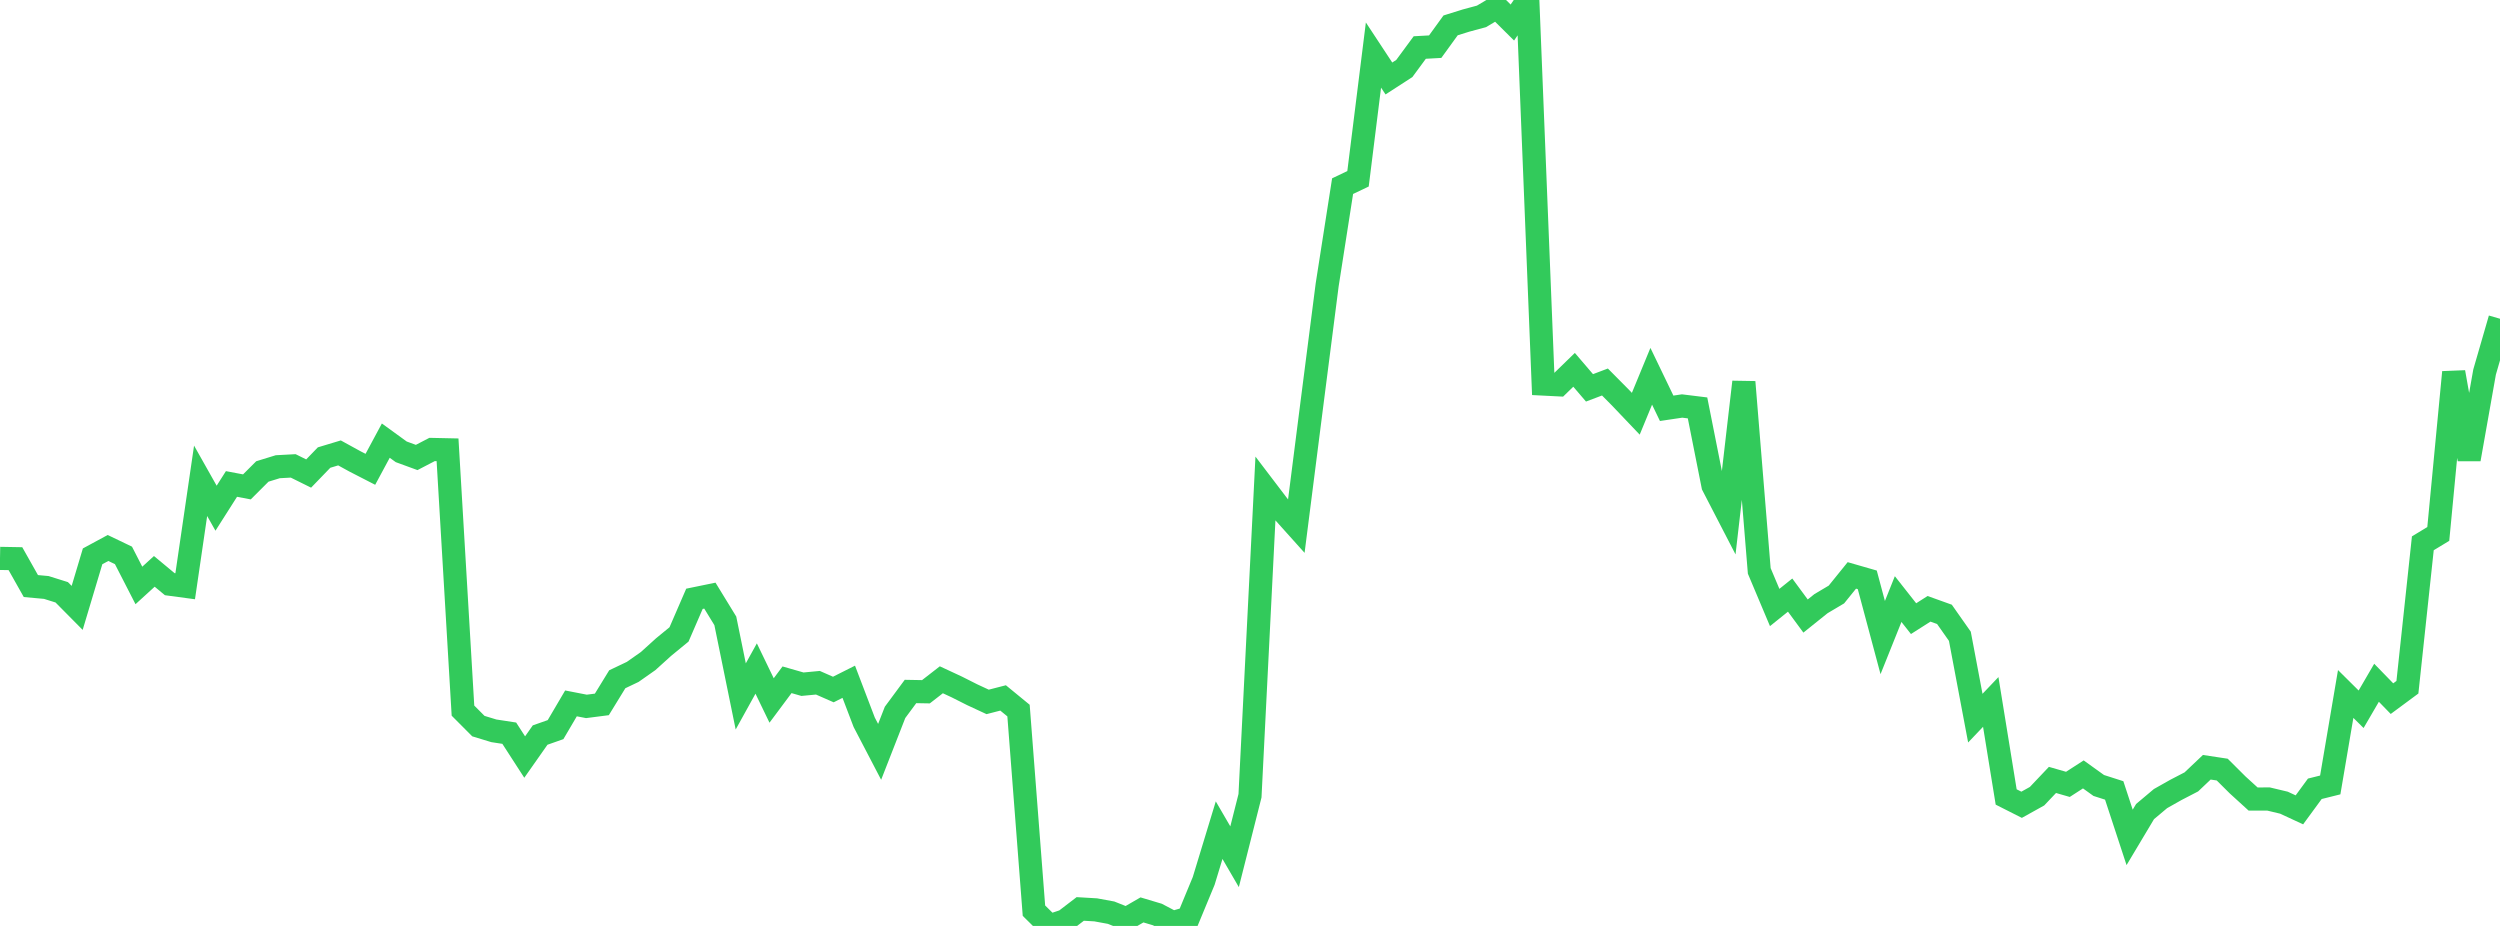 <?xml version="1.0" standalone="no"?>
<!DOCTYPE svg PUBLIC "-//W3C//DTD SVG 1.1//EN" "http://www.w3.org/Graphics/SVG/1.1/DTD/svg11.dtd">

<svg width="135" height="50" viewBox="0 0 135 50" preserveAspectRatio="none" 
  xmlns="http://www.w3.org/2000/svg"
  xmlns:xlink="http://www.w3.org/1999/xlink">


<polyline points="0.0, 30.153 0.833, 30.168 1.667, 31.647 2.5, 31.723 3.333, 31.984 4.167, 32.826 5.0, 30.042 5.833, 29.591 6.667, 29.991 7.5, 31.614 8.333, 30.854 9.167, 31.546 10.0, 31.658 10.833, 25.963 11.667, 27.443 12.5, 26.134 13.333, 26.292 14.167, 25.459 15.0, 25.203 15.833, 25.158 16.667, 25.571 17.5, 24.708 18.333, 24.457 19.167, 24.915 20.0, 25.343 20.833, 23.794 21.667, 24.399 22.5, 24.704 23.333, 24.271 24.167, 24.289 25.0, 38.374 25.833, 39.21 26.667, 39.464 27.5, 39.592 28.333, 40.881 29.167, 39.693 30.0, 39.4 30.833, 37.983 31.667, 38.145 32.5, 38.038 33.333, 36.68 34.167, 36.282 35.0, 35.697 35.833, 34.943 36.667, 34.259 37.5, 32.335 38.333, 32.164 39.167, 33.526 40.0, 37.607 40.833, 36.101 41.667, 37.826 42.5, 36.708 43.333, 36.947 44.167, 36.868 45.0, 37.234 45.833, 36.815 46.667, 39.003 47.5, 40.6 48.333, 38.468 49.167, 37.34 50.0, 37.355 50.833, 36.708 51.667, 37.096 52.5, 37.516 53.333, 37.903 54.167, 37.688 55.0, 38.371 55.833, 49.176 56.667, 50.0 57.5, 49.721 58.333, 49.083 59.167, 49.132 60.0, 49.285 60.833, 49.617 61.667, 49.135 62.5, 49.384 63.333, 49.821 64.167, 49.58 65.0, 47.568 65.833, 44.829 66.667, 46.264 67.5, 42.97 68.333, 26.396 69.167, 27.492 70.0, 28.42 70.833, 21.883 71.667, 15.383 72.5, 10.052 73.333, 9.655 74.167, 2.973 75.0, 4.238 75.833, 3.699 76.667, 2.566 77.5, 2.52 78.333, 1.37 79.167, 1.11 80.0, 0.885 80.833, 0.389 81.667, 1.217 82.5, 0.0 83.333, 20.738 84.167, 20.78 85.0, 19.97 85.833, 20.944 86.667, 20.628 87.5, 21.468 88.333, 22.343 89.167, 20.319 90.0, 22.048 90.833, 21.924 91.667, 22.027 92.5, 26.221 93.333, 27.832 94.167, 20.628 95.0, 30.829 95.833, 32.805 96.667, 32.135 97.5, 33.266 98.333, 32.598 99.167, 32.103 100.0, 31.072 100.833, 31.312 101.667, 34.429 102.5, 32.35 103.333, 33.407 104.167, 32.876 105.0, 33.175 105.833, 34.36 106.667, 38.78 107.5, 37.905 108.333, 43.036 109.167, 43.458 110.0, 42.995 110.833, 42.116 111.667, 42.356 112.5, 41.818 113.333, 42.416 114.167, 42.683 115.0, 45.219 115.833, 43.825 116.667, 43.124 117.5, 42.654 118.333, 42.222 119.167, 41.432 120.0, 41.558 120.833, 42.387 121.667, 43.147 122.5, 43.146 123.333, 43.345 124.167, 43.732 125.0, 42.595 125.833, 42.387 126.667, 37.474 127.5, 38.3 128.333, 36.869 129.167, 37.727 130.0, 37.111 130.833, 29.338 131.667, 28.833 132.5, 20.099 133.333, 24.799 134.167, 20.091 135.0, 17.212" fill="none" stroke="#32ca5b" stroke-width="1.25"/>

</svg>